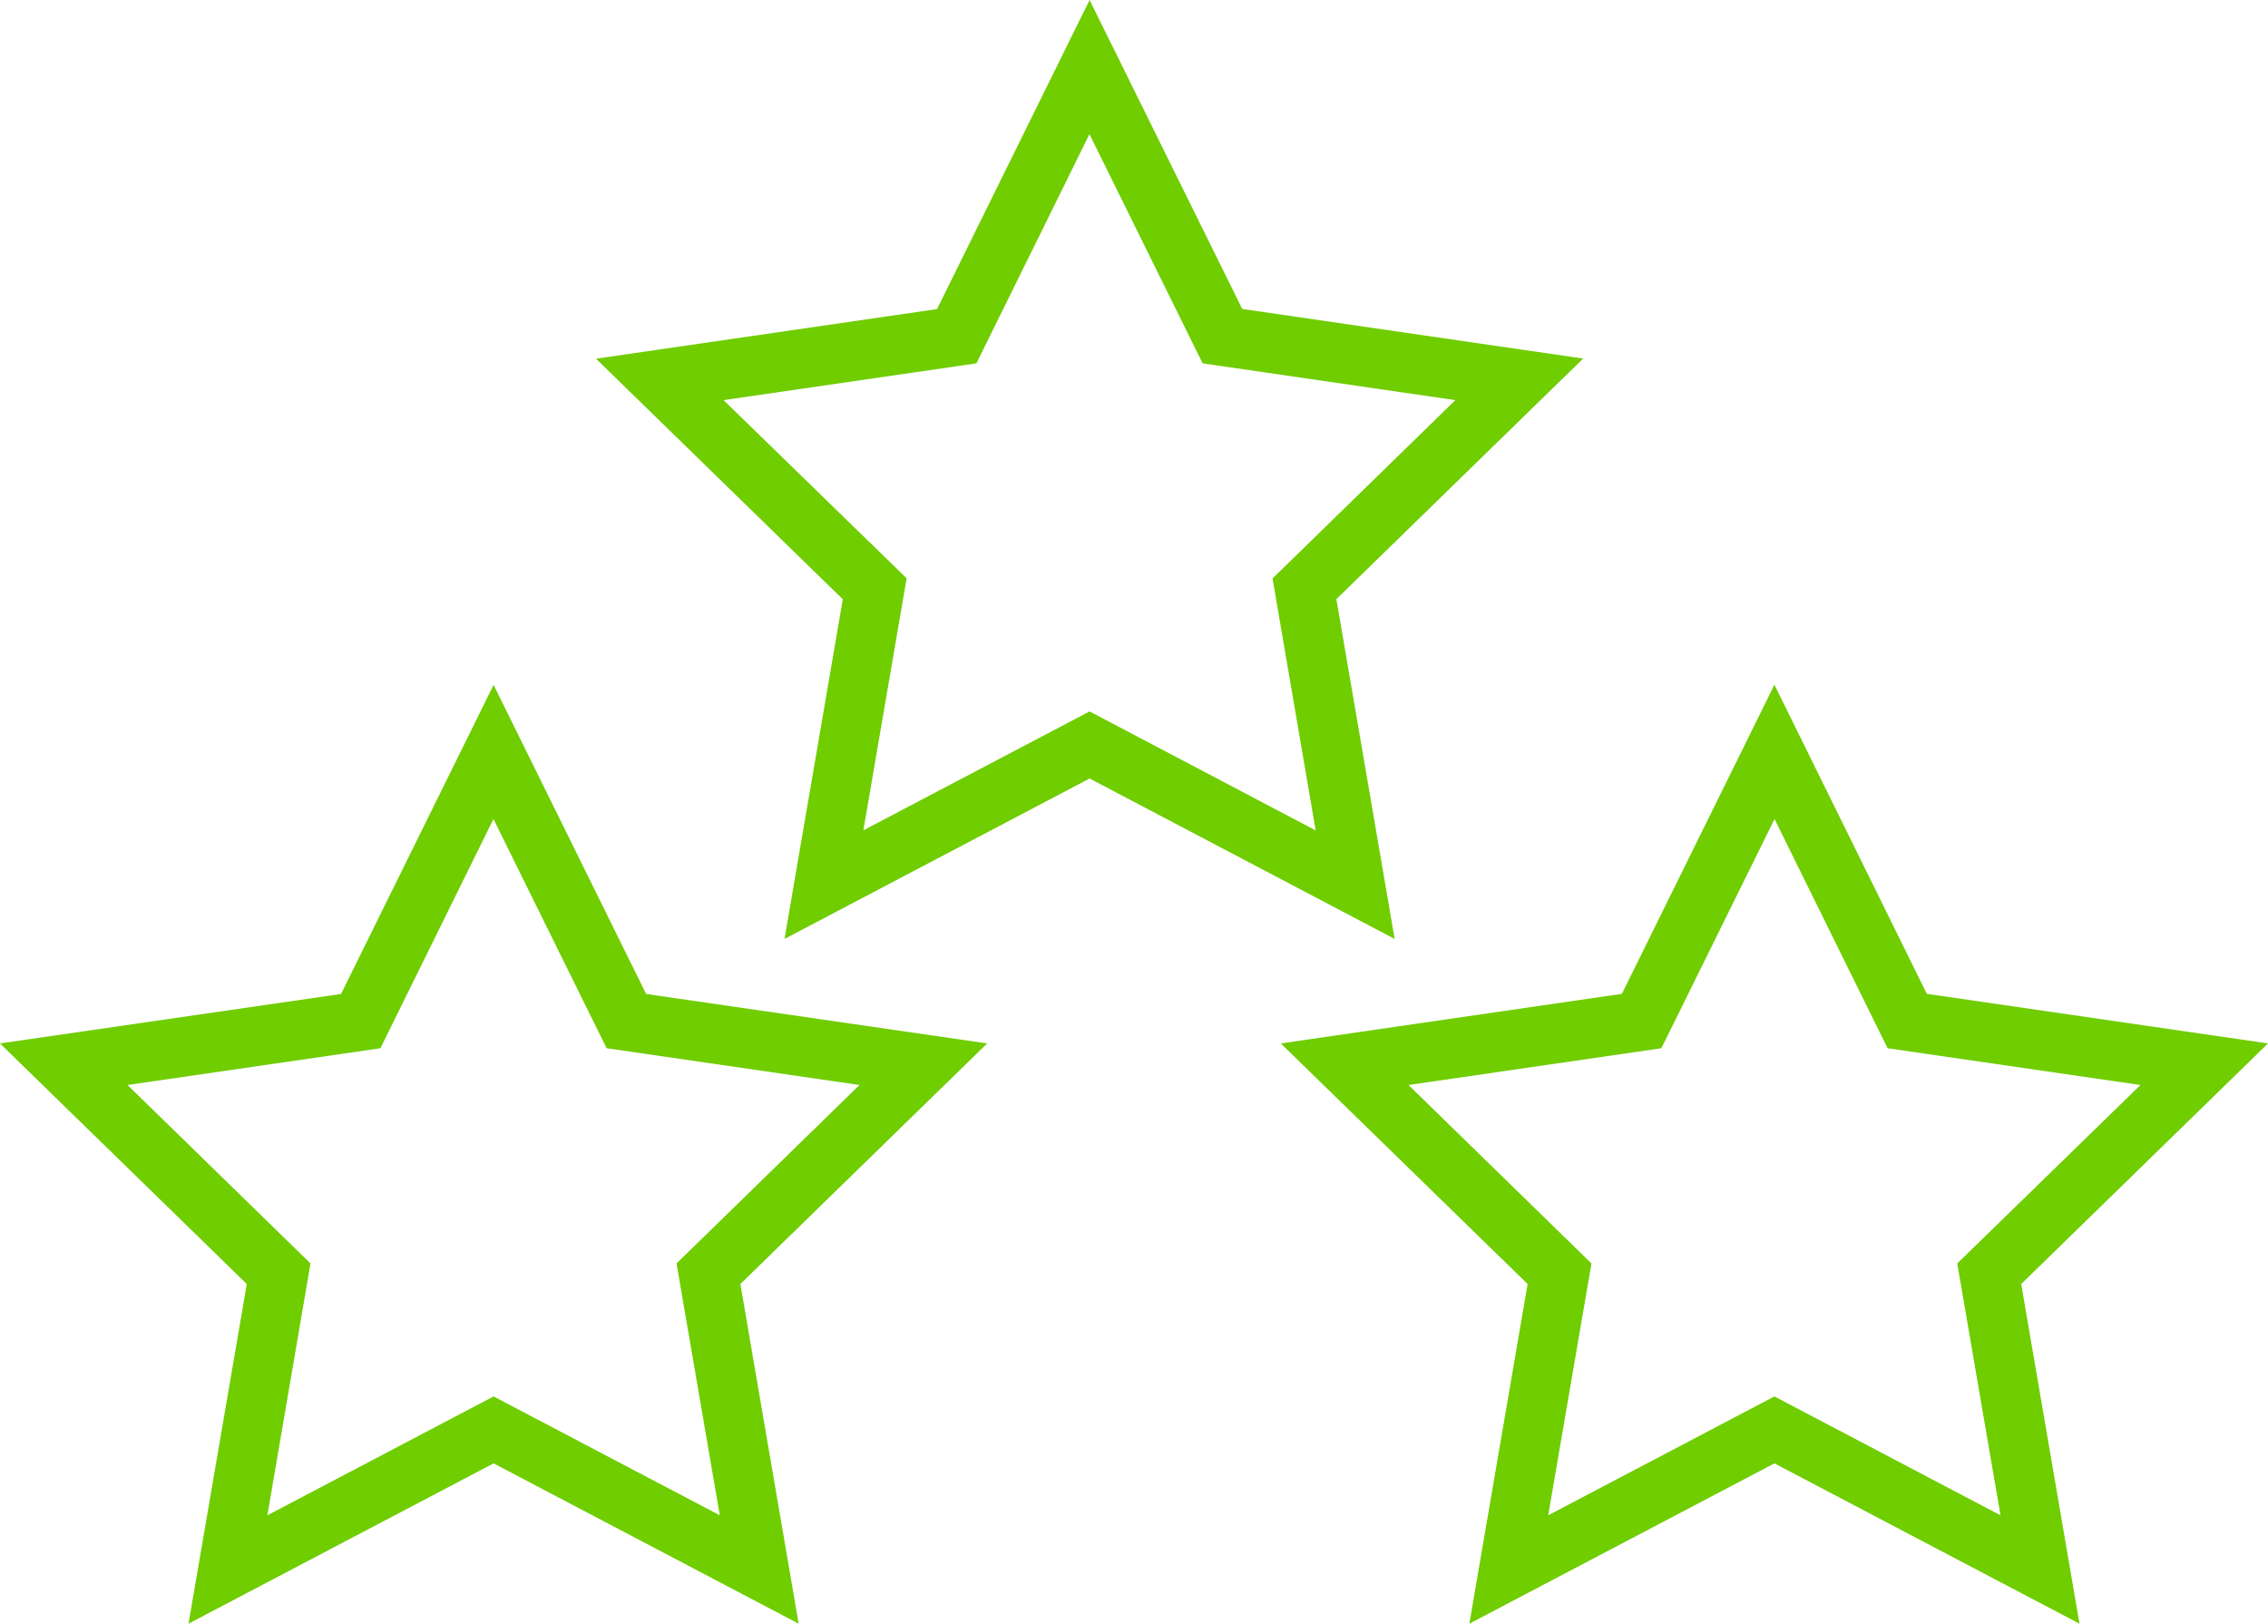 <?xml version="1.0" encoding="utf-8"?>
<!-- Generator: Adobe Illustrator 26.2.1, SVG Export Plug-In . SVG Version: 6.00 Build 0)  -->
<svg version="1.1" id="Layer_1" xmlns="http://www.w3.org/2000/svg" xmlns:xlink="http://www.w3.org/1999/xlink" x="0px" y="0px"
	 viewBox="0 0 175.16 125.4" style="enable-background:new 0 0 175.16 125.4;" xml:space="preserve">
<style type="text/css">
	.st0{fill:#6FCD00;}
</style>
<g>
	<path class="st0" d="M103.21,46.27l19.06-18.58l-26.33-3.83L84.15,0L72.37,23.87L46.03,27.7l19.06,18.58l-4.5,26.23l23.56-12.39
		l23.56,12.39L103.21,46.27z M84.15,54.94l-17.47,9.18l3.34-19.46L55.88,30.9l19.53-2.84l8.73-17.7l8.74,17.7l19.52,2.84
		L98.28,44.67l3.33,19.46L84.15,54.94z"/>
	<path class="st0" d="M175.16,80.58l-26.35-3.83l-11.77-23.87l-11.78,23.87l-26.34,3.83l19.06,18.58l-4.5,26.23l23.56-12.38
		l23.56,12.38l-4.5-26.23L175.16,80.58z M137.04,107.84l-17.47,9.18l3.34-19.45l-14.13-13.78l19.53-2.84l8.74-17.7l8.73,17.7
		l19.53,2.84l-14.15,13.78l3.34,19.45L137.04,107.84z"/>
	<path class="st0" d="M49.9,76.76L38.12,52.89L26.34,76.76L0,80.58l19.06,18.58l-4.5,26.23l23.56-12.38l23.56,12.38l-4.5-26.23
		l19.06-18.58L49.9,76.76z M55.59,117.02l-17.47-9.18l-17.47,9.18l3.33-19.45L9.85,83.79l19.53-2.84l8.73-17.7l8.74,17.7l19.53,2.84
		L52.25,97.57L55.59,117.02z"/>
</g>
</svg>
